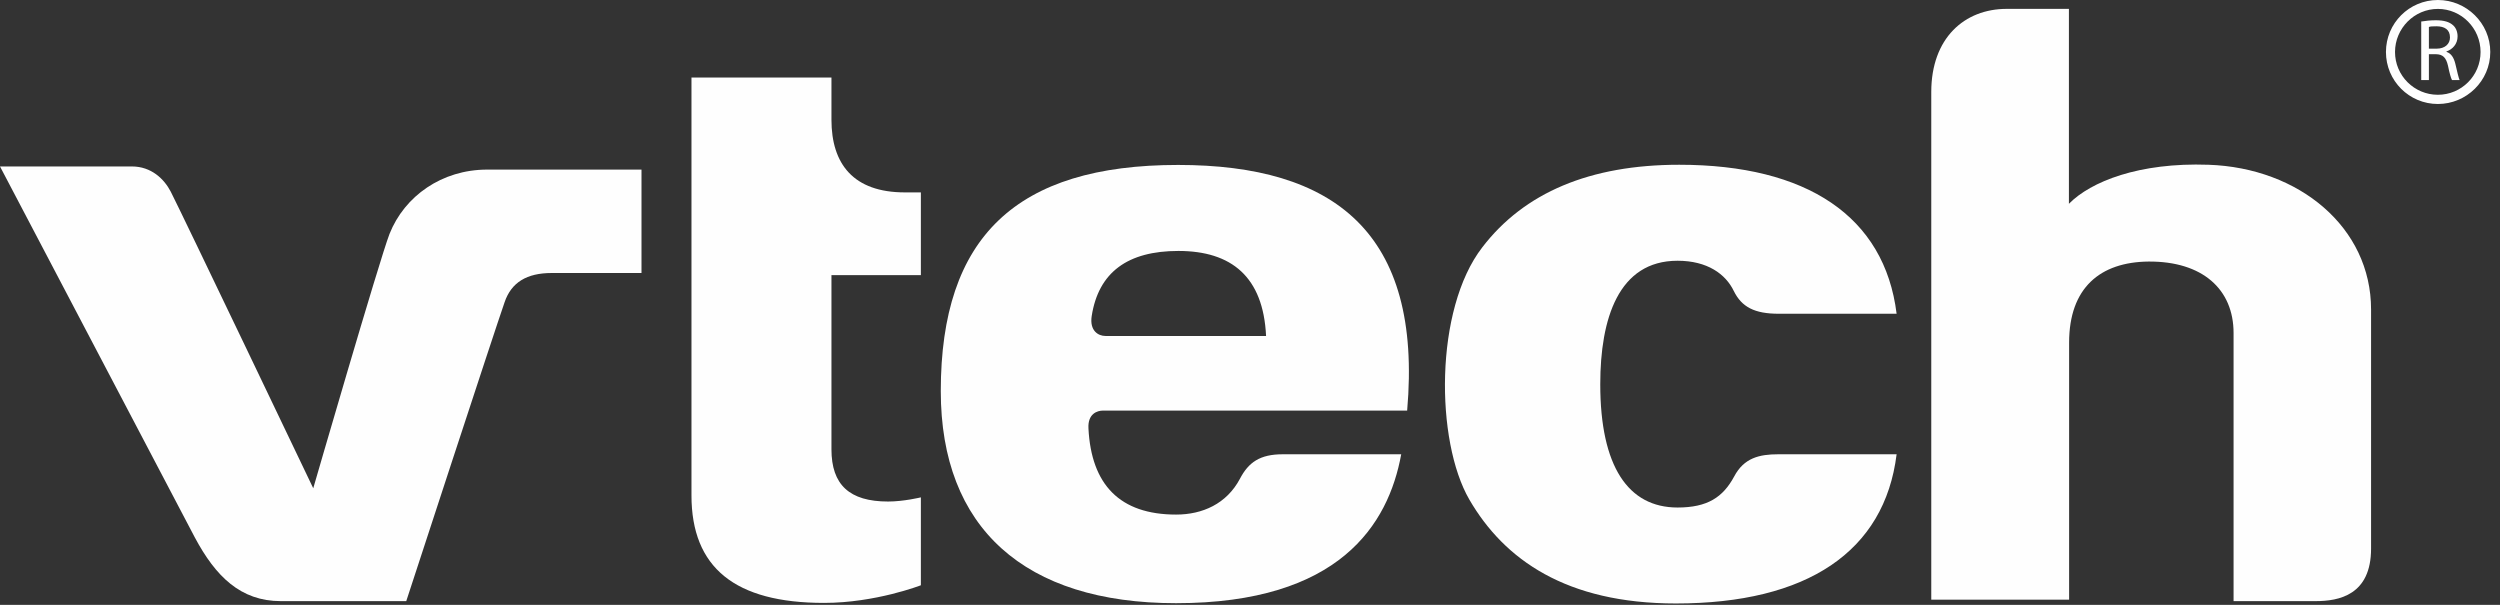<?xml version="1.0" encoding="UTF-8"?>
<svg width="124px" height="30px" viewBox="0 0 124 30" version="1.1" xmlns="http://www.w3.org/2000/svg" xmlns:xlink="http://www.w3.org/1999/xlink">
    <rect x="0" y="0" width="124" height="30" fill="#333333" stroke="none"/>
    <!-- Generator: Sketch 55.2 (78181) - https://sketchapp.com -->
    <title>vtech-w</title>
    <desc>Created with Sketch.</desc>
    <g id="Page-1" stroke="none" stroke-width="1" fill="none" fill-rule="evenodd">
        <g id="vtech-w" transform="translate(-88, -35)" fill="#FEFEFE">
            <g transform="translate(88, 35)">
                <path d="M58.436,8.181 C50.411,8.181 46.663,11.745 46.663,19.398 C46.663,26.179 50.81,29.918 58.332,29.918 C66.437,29.918 68.865,26.016 69.5,22.532 C69.5,22.527 64.426,22.532 63.624,22.532 C62.492,22.532 61.927,22.93 61.498,23.752 C60.838,24.991 59.641,25.523 58.335,25.523 C55.541,25.523 54.128,24.04 53.987,21.248 C53.946,20.513 54.433,20.365 54.71,20.365 L69.795,20.365 C70.569,11.508 66.139,8.181 58.436,8.181 L58.436,8.181 Z M54.829,16.664 C54.478,16.664 54.036,16.409 54.148,15.677 C54.487,13.499 55.94,12.447 58.446,12.447 C61.084,12.447 62.659,13.731 62.797,16.664 L54.829,16.664 Z" id="Fill-1"></path>
                <path d="M109.54,8.172 C106.092,8.05 103.7,9.008 102.618,10.108 L102.618,0.44 L99.534,0.44 C97.435,0.44 95.791,1.889 95.791,4.563 L95.791,29.743 L102.628,29.743 L102.628,16.996 C102.628,14.277 104.167,12.997 106.568,12.973 C109.243,12.955 110.785,14.347 110.785,16.518 L110.785,29.816 L114.854,29.816 C116.006,29.816 117.605,29.519 117.605,27.209 L117.605,15.349 C117.605,11.276 114.034,8.324 109.54,8.172" id="Fill-3"></path>
                <path d="M19.32,11.602 C18.818,12.9 15.537,24.218 15.537,24.218 C15.537,24.218 9.017,10.576 8.47,9.508 C8.139,8.87 7.498,8.256 6.542,8.256 L-8.10810811e-05,8.256 L9.662,26.655 C10.695,28.591 11.933,29.816 13.93,29.816 L20.15,29.816 C20.15,29.816 24.551,16.348 25.03,14.984 C25.366,14.004 26.13,13.541 27.367,13.541 L31.818,13.541 L31.818,8.412 L24.163,8.412 C21.915,8.412 20.063,9.729 19.32,11.602" id="Fill-5"></path>
                <path d="M41.24,22.287 L41.24,13.648 L45.675,13.648 L45.675,9.543 L44.884,9.543 C42.322,9.543 41.24,8.127 41.24,5.94 L41.24,3.846 L34.297,3.846 L34.297,24.569 C34.297,28.152 36.449,29.904 40.872,29.904 C43.428,29.904 45.675,29.029 45.675,29.029 L45.675,24.669 C45.675,24.669 44.827,24.876 44.05,24.876 C42.134,24.876 41.24,24.047 41.24,22.287" id="Fill-8"></path>
                <path d="M83.207,12.933 C84.69,12.933 85.595,13.598 85.997,14.435 C86.389,15.23 87.025,15.562 88.225,15.562 L94.072,15.562 C93.473,10.728 89.613,8.172 83.29,8.172 C78.866,8.172 75.602,9.55 73.518,12.272 C71.145,15.349 71.196,21.877 72.88,24.78 C74.611,27.76 77.689,29.932 83.124,29.932 C89.632,29.932 93.473,27.359 94.072,22.532 L88.203,22.532 C87.261,22.532 86.5,22.713 86.013,23.637 C85.459,24.663 84.69,25.173 83.207,25.173 C80.757,25.173 79.373,23.134 79.373,19.061 C79.373,15.807 80.273,12.933 83.207,12.933" id="Fill-10"></path>
                <path d="M118.343,2.579 C118.343,4.008 119.496,5.158 120.919,5.158 C122.338,5.158 123.518,4.008 123.518,2.579 C123.518,1.152 122.338,0 120.919,0 C119.496,0 118.343,1.152 118.343,2.579 M118.793,2.579 C118.793,1.409 119.746,0.442 120.919,0.442 C122.089,0.442 123.036,1.409 123.036,2.579 C123.036,3.752 122.089,4.701 120.919,4.701 C119.746,4.701 118.793,3.752 118.793,2.579" id="Fill-13"></path>
                <path d="M120.473,1.339 C120.529,1.309 120.661,1.304 120.846,1.304 C121.247,1.304 121.519,1.465 121.519,1.857 C121.519,2.184 121.265,2.414 120.856,2.414 L120.473,2.414 L120.473,1.339 Z M120.093,3.972 L120.473,3.972 L120.473,2.689 L120.833,2.689 C121.167,2.697 121.327,2.858 121.42,3.259 C121.494,3.625 121.57,3.889 121.62,3.972 L121.995,3.972 C121.947,3.855 121.878,3.571 121.786,3.169 C121.709,2.852 121.574,2.648 121.346,2.572 L121.346,2.551 C121.649,2.447 121.896,2.184 121.896,1.803 C121.896,1.582 121.815,1.377 121.674,1.254 C121.49,1.086 121.222,1.005 120.814,1.005 C120.56,1.005 120.273,1.035 120.093,1.067 L120.093,3.972 Z" id="Fill-15"></path>
            </g>
        </g>
    </g>
</svg>